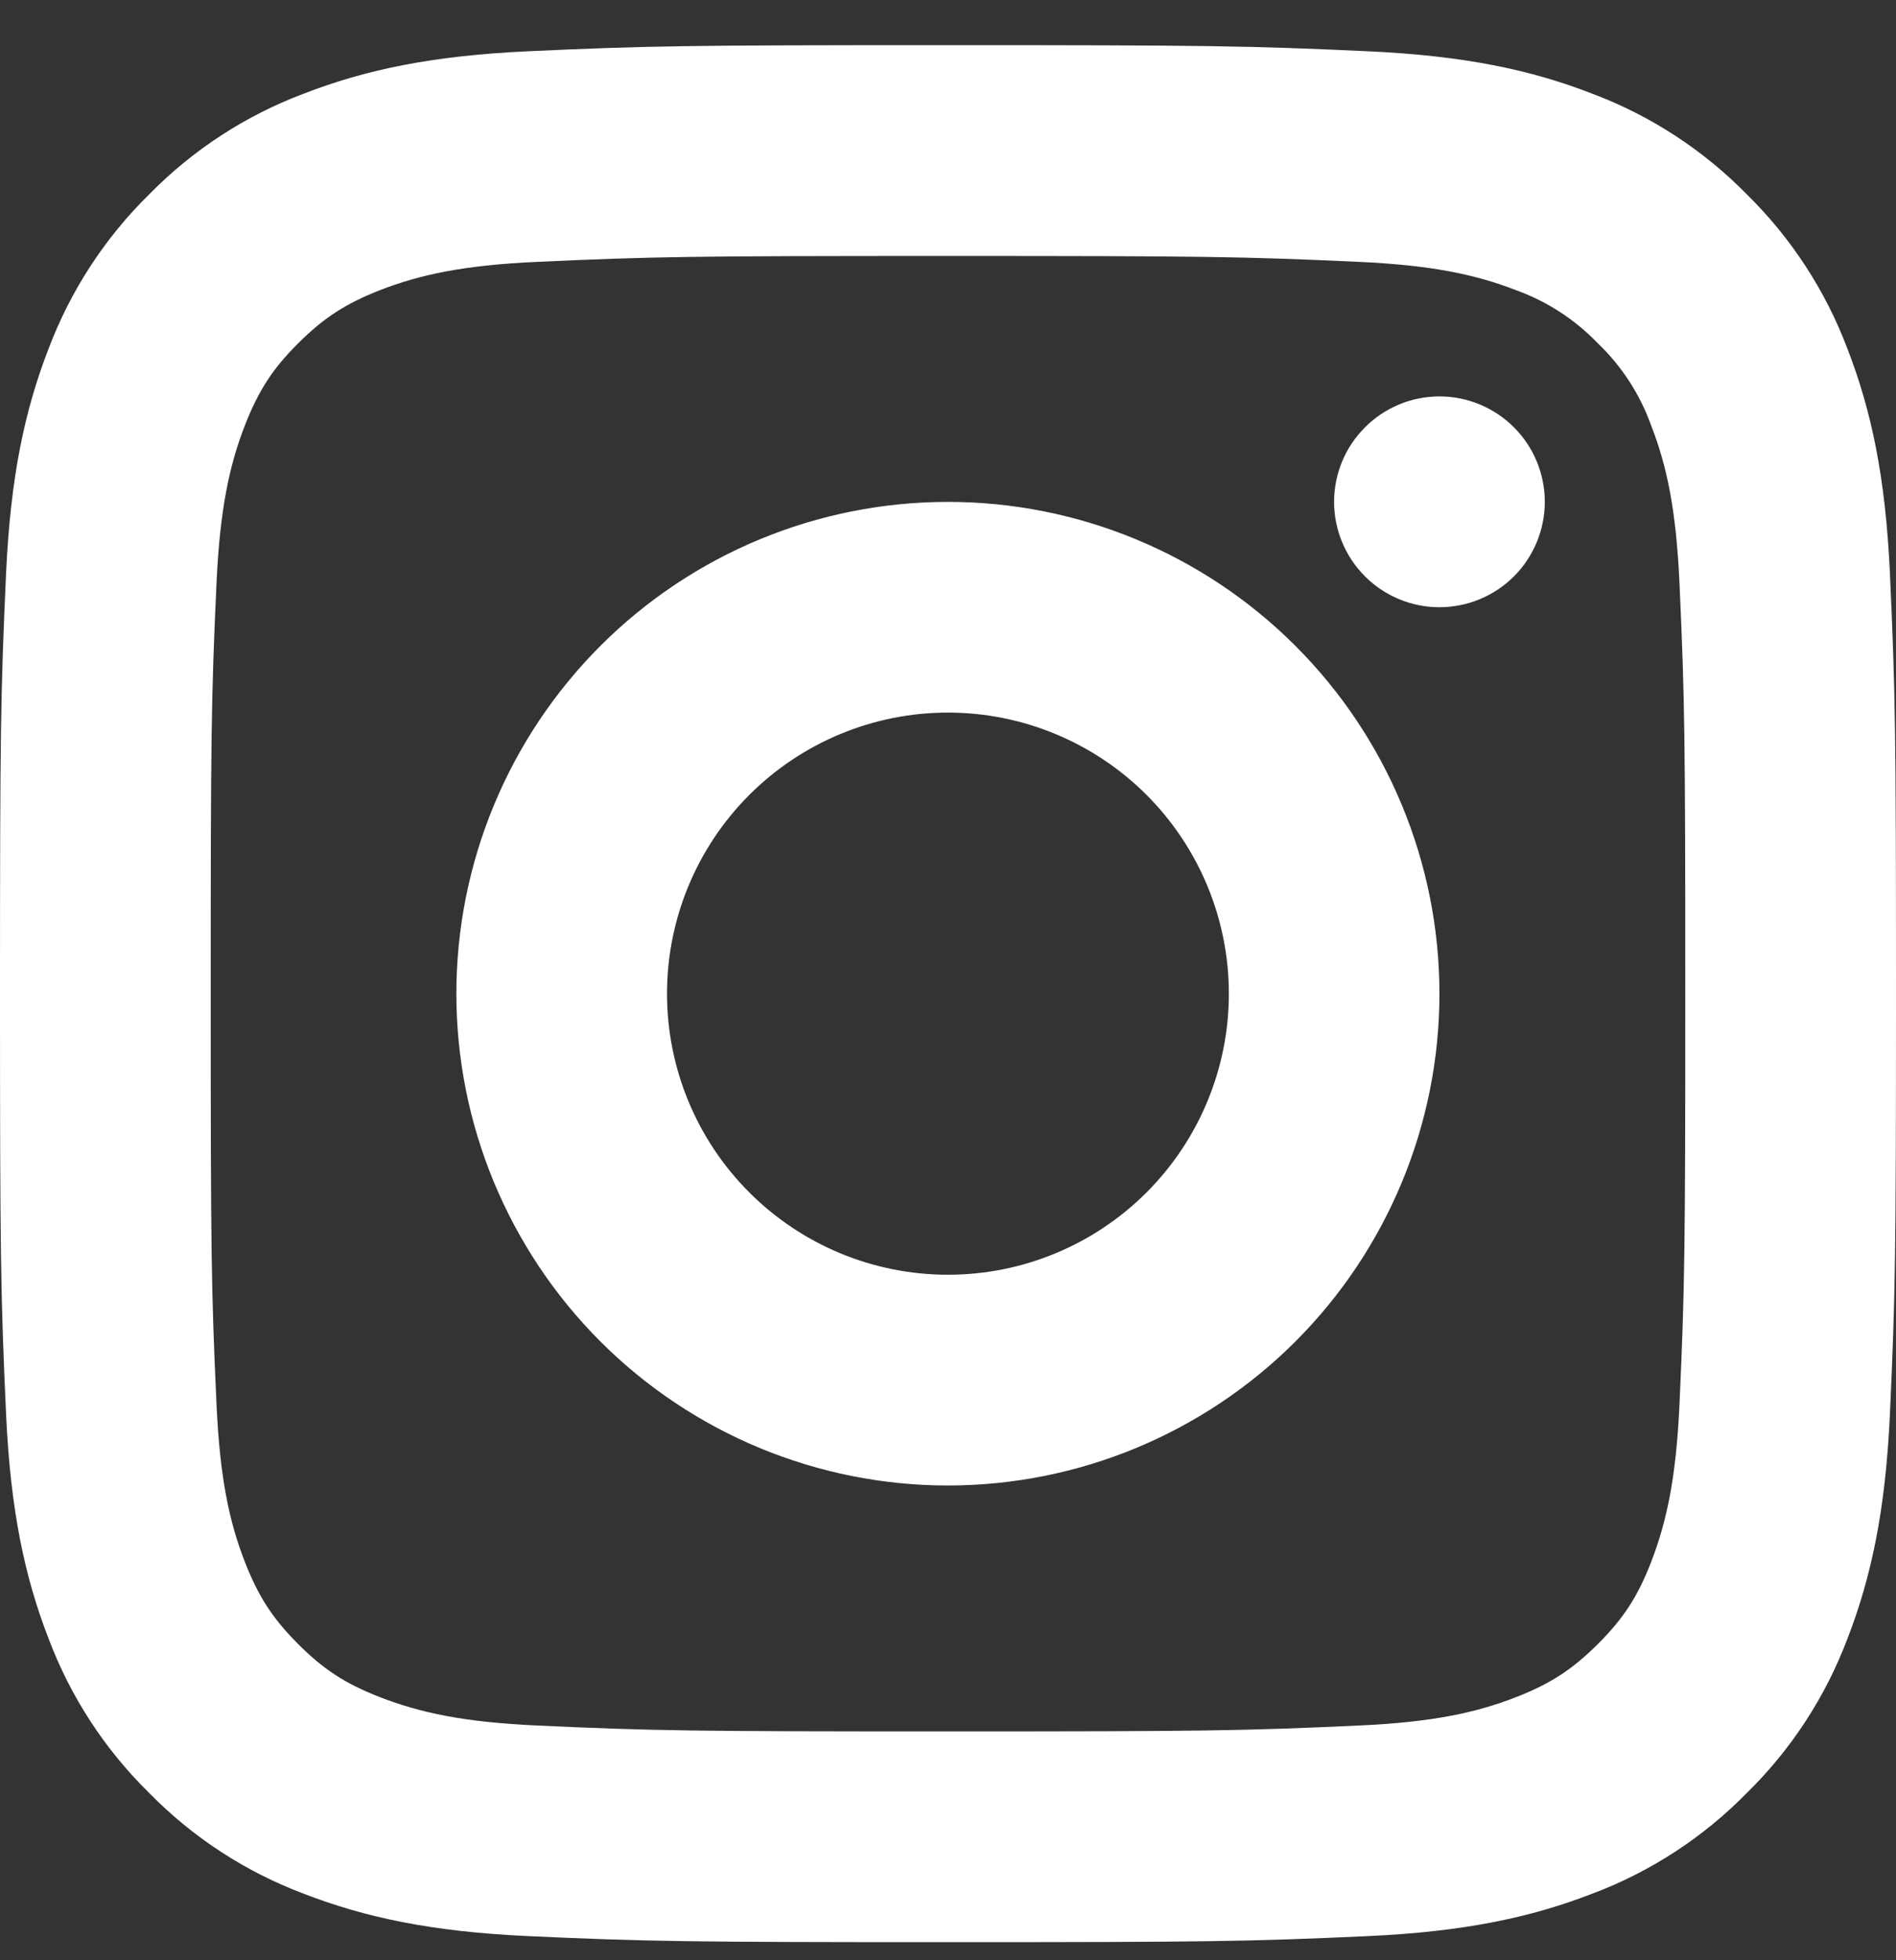 <svg width="30" height="31" viewBox="0 0 30 31" fill="none" xmlns="http://www.w3.org/2000/svg">
<rect x="0" y="0" width="30" height="31" fill="#333333" stroke="none"/>
<g id="icon_instagram" clip-path="url(#clip0_2191_25)">
<path id="Vector" d="M21.648 0.811C23.17 0.881 24.223 1.104 25.195 1.482C26.116 1.828 26.951 2.372 27.64 3.074C28.343 3.764 28.886 4.598 29.233 5.519C29.61 6.493 29.834 7.544 29.904 9.067C29.99 10.954 30 11.619 30 15.714C30 19.809 29.99 20.474 29.904 22.362C29.834 23.884 29.61 24.937 29.233 25.911C28.886 26.831 28.343 27.666 27.64 28.354C26.951 29.057 26.116 29.601 25.195 29.947C24.221 30.324 23.17 30.548 21.648 30.618C19.76 30.704 19.096 30.714 15 30.714C10.904 30.714 10.239 30.704 8.352 30.618C6.83 30.548 5.777 30.324 4.804 29.947C3.883 29.601 3.049 29.057 2.36 28.354C1.657 27.665 1.114 26.831 0.767 25.909C0.39 24.936 0.166 23.884 0.096 22.362C0.01 20.477 0 19.812 0 15.714C0 11.617 0.01 10.952 0.096 9.067C0.166 7.544 0.39 6.492 0.767 5.519C1.114 4.598 1.657 3.764 2.36 3.074C3.049 2.372 3.883 1.828 4.804 1.482C5.779 1.104 6.83 0.881 8.352 0.811C10.238 0.724 10.902 0.714 15 0.714C19.098 0.714 19.762 0.724 21.648 0.811ZM15 4.048C10.95 4.048 10.33 4.057 8.504 4.141C7.345 4.193 6.65 4.341 6.011 4.589C5.468 4.802 5.121 5.027 4.716 5.431C4.311 5.834 4.088 6.182 3.875 6.727C3.627 7.364 3.479 8.061 3.426 9.219C3.342 11.044 3.334 11.664 3.334 15.714C3.334 19.764 3.342 20.384 3.426 22.211C3.479 23.369 3.626 24.064 3.875 24.702C4.088 25.247 4.312 25.593 4.716 25.998C5.12 26.403 5.468 26.628 6.011 26.839C6.649 27.087 7.345 27.236 8.504 27.288C10.331 27.372 10.951 27.381 15 27.381C19.05 27.381 19.669 27.372 21.496 27.288C22.655 27.236 23.35 27.088 23.989 26.839C24.532 26.627 24.879 26.402 25.284 25.998C25.689 25.594 25.914 25.247 26.125 24.703C26.372 24.066 26.521 23.369 26.574 22.211C26.657 20.383 26.666 19.763 26.666 15.714C26.666 11.666 26.657 11.046 26.574 9.218C26.521 8.059 26.374 7.364 26.125 6.727C25.949 6.236 25.661 5.792 25.284 5.431C24.922 5.054 24.479 4.766 23.988 4.589C23.35 4.342 22.654 4.193 21.495 4.141C19.669 4.057 19.049 4.048 14.999 4.048M14.999 23.492C12.936 23.492 10.958 22.672 9.499 21.214C8.041 19.755 7.221 17.777 7.221 15.714C7.221 13.652 8.041 11.673 9.499 10.215C10.958 8.756 12.936 7.937 14.999 7.937C17.061 7.937 19.04 8.756 20.498 10.215C21.957 11.673 22.776 13.652 22.776 15.714C22.776 17.777 21.957 19.755 20.498 21.214C19.04 22.672 17.061 23.492 14.999 23.492ZM14.999 20.159C16.178 20.159 17.308 19.691 18.142 18.857C18.975 18.024 19.444 16.893 19.444 15.714C19.444 14.536 18.975 13.405 18.142 12.571C17.308 11.738 16.178 11.269 14.999 11.269C13.82 11.269 12.689 11.738 11.856 12.571C11.022 13.405 10.554 14.536 10.554 15.714C10.554 16.893 11.022 18.024 11.856 18.857C12.689 19.691 13.82 20.159 14.999 20.159ZM22.776 9.603C22.334 9.603 21.91 9.427 21.598 9.115C21.285 8.802 21.109 8.378 21.109 7.936C21.109 7.494 21.285 7.07 21.598 6.758C21.91 6.445 22.334 6.269 22.776 6.269C23.218 6.269 23.642 6.445 23.955 6.758C24.267 7.07 24.443 7.494 24.443 7.936C24.443 8.378 24.267 8.802 23.955 9.115C23.642 9.427 23.218 9.603 22.776 9.603Z" fill="white"/>
</g>
<defs>
<clipPath id="clip0_2191_25">
<rect width="30" height="30" fill="white" transform="translate(0 0.714)"/>
</clipPath>
</defs>
</svg>
